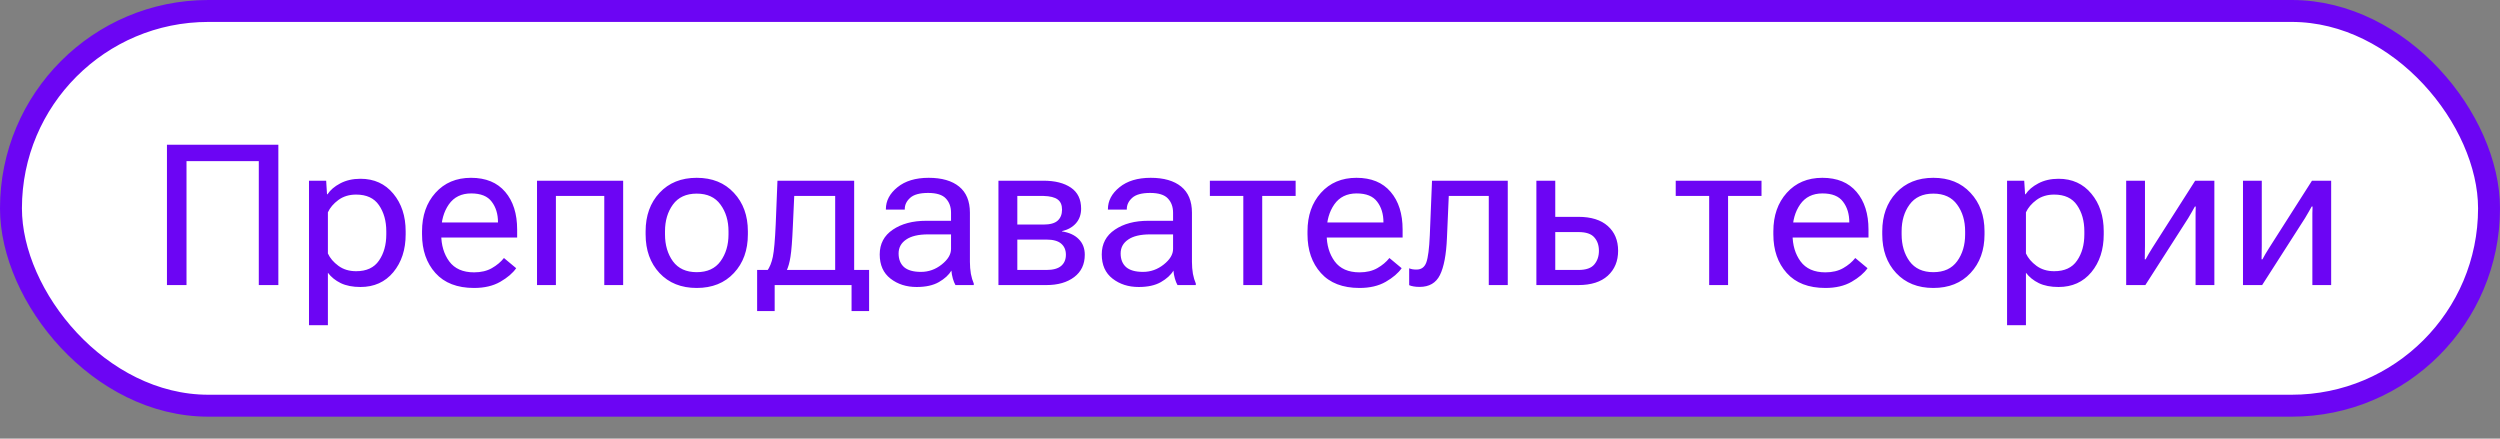 <?xml version="1.0" encoding="UTF-8"?> <svg xmlns="http://www.w3.org/2000/svg" width="114" height="20" viewBox="0 0 114 20" fill="none"><rect x="0" y="0" width="114" height="20" fill="#808080" stroke="none"/><rect x="0.5" y="0.5" width="113" height="18" rx="9" fill="white" stroke="#6C05F4"></rect><path d="M7.613 12.999V6.601H12.693V12.999H11.801V7.348H8.505V12.999H7.613ZM14.09 14.828V8.24H14.873L14.912 8.86H14.934C15.06 8.666 15.253 8.501 15.514 8.363C15.778 8.223 16.085 8.152 16.437 8.152C17.061 8.152 17.561 8.379 17.936 8.834C18.311 9.285 18.498 9.856 18.498 10.547V10.688C18.498 11.382 18.311 11.957 17.936 12.411C17.561 12.862 17.061 13.087 16.437 13.087C16.085 13.087 15.787 13.029 15.54 12.912C15.294 12.791 15.098 12.633 14.952 12.437V14.828H14.09ZM14.952 11.558C15.048 11.769 15.208 11.957 15.431 12.121C15.653 12.285 15.923 12.367 16.239 12.367C16.714 12.367 17.061 12.206 17.281 11.883C17.503 11.561 17.615 11.163 17.615 10.688V10.547C17.615 10.076 17.503 9.679 17.281 9.356C17.061 9.034 16.714 8.873 16.239 8.873C15.923 8.873 15.653 8.955 15.431 9.119C15.208 9.283 15.048 9.471 14.952 9.682V11.558ZM19.245 10.688V10.547C19.245 9.833 19.449 9.248 19.856 8.794C20.266 8.337 20.807 8.108 21.477 8.108C22.154 8.108 22.674 8.322 23.038 8.75C23.401 9.175 23.582 9.748 23.582 10.468V10.833H19.777V10.143H22.708V10.134C22.708 9.759 22.613 9.447 22.422 9.198C22.235 8.946 21.923 8.82 21.486 8.82C21.041 8.82 20.701 8.987 20.467 9.321C20.235 9.655 20.12 10.064 20.12 10.547V10.688C20.12 11.174 20.241 11.585 20.484 11.918C20.73 12.252 21.108 12.419 21.618 12.419C21.934 12.419 22.206 12.355 22.431 12.226C22.657 12.097 22.84 11.943 22.98 11.765L23.538 12.23C23.383 12.453 23.142 12.66 22.813 12.85C22.485 13.038 22.087 13.131 21.618 13.131C20.851 13.131 20.263 12.904 19.856 12.45C19.449 11.996 19.245 11.409 19.245 10.688ZM24.488 8.24H28.416V12.999H27.555V8.935H25.349V12.999H24.488V8.24ZM29.44 10.688V10.547C29.44 9.833 29.651 9.248 30.073 8.794C30.498 8.337 31.063 8.108 31.77 8.108C32.478 8.108 33.044 8.337 33.466 8.794C33.891 9.248 34.103 9.833 34.103 10.547V10.688C34.103 11.409 33.891 11.996 33.466 12.45C33.044 12.904 32.478 13.131 31.77 13.131C31.063 13.131 30.498 12.904 30.073 12.45C29.651 11.996 29.44 11.409 29.44 10.688ZM30.324 10.547V10.688C30.324 11.171 30.444 11.58 30.684 11.914C30.927 12.245 31.289 12.411 31.77 12.411C32.253 12.411 32.615 12.245 32.855 11.914C33.098 11.58 33.22 11.171 33.22 10.688V10.547C33.22 10.067 33.098 9.661 32.855 9.33C32.615 8.996 32.253 8.829 31.77 8.829C31.289 8.829 30.927 8.996 30.684 9.33C30.444 9.661 30.324 10.067 30.324 10.547ZM38.831 14.186V12.999H35.325V14.186H34.525V12.31H39.631V14.186H38.831ZM36.217 8.935L36.155 10.301C36.126 10.975 36.089 11.445 36.045 11.712C36.004 11.976 35.943 12.191 35.861 12.358H34.977C35.098 12.194 35.185 11.979 35.241 11.712C35.297 11.445 35.341 10.947 35.373 10.218L35.452 8.24H38.95V12.999H38.084V8.935H36.217ZM40.115 11.602C40.115 11.119 40.314 10.742 40.712 10.473C41.111 10.203 41.618 10.068 42.233 10.068H43.367V9.699C43.367 9.433 43.288 9.216 43.129 9.049C42.974 8.882 42.705 8.798 42.321 8.798C41.94 8.798 41.667 8.873 41.503 9.022C41.339 9.169 41.257 9.34 41.257 9.537V9.559H40.396V9.537C40.396 9.156 40.572 8.823 40.923 8.539C41.275 8.252 41.749 8.108 42.347 8.108C42.945 8.108 43.408 8.242 43.736 8.508C44.064 8.775 44.228 9.172 44.228 9.699V11.945C44.228 12.135 44.243 12.315 44.272 12.485C44.304 12.652 44.348 12.8 44.404 12.929V12.999H43.569C43.525 12.923 43.485 12.825 43.45 12.705C43.415 12.582 43.393 12.46 43.384 12.34C43.267 12.537 43.077 12.711 42.813 12.863C42.552 13.013 42.214 13.087 41.798 13.087C41.332 13.087 40.935 12.96 40.607 12.705C40.279 12.45 40.115 12.082 40.115 11.602ZM40.976 11.558C40.976 11.822 41.058 12.028 41.222 12.178C41.389 12.324 41.647 12.398 41.996 12.398C42.344 12.398 42.659 12.286 42.94 12.063C43.225 11.838 43.367 11.601 43.367 11.352V10.688H42.321C41.881 10.688 41.547 10.767 41.319 10.925C41.09 11.081 40.976 11.291 40.976 11.558ZM45.529 12.999V8.24H47.581C48.108 8.24 48.526 8.346 48.834 8.557C49.144 8.768 49.299 9.087 49.299 9.515C49.299 9.781 49.22 10.004 49.062 10.183C48.904 10.361 48.691 10.48 48.425 10.539V10.552C48.753 10.602 49.008 10.719 49.189 10.903C49.374 11.088 49.466 11.325 49.466 11.615C49.466 12.052 49.305 12.392 48.983 12.635C48.661 12.878 48.239 12.999 47.717 12.999H45.529ZM46.39 10.24H47.581C47.883 10.24 48.1 10.18 48.231 10.06C48.363 9.939 48.429 9.772 48.429 9.559C48.429 9.348 48.363 9.194 48.231 9.097C48.1 8.998 47.883 8.943 47.581 8.935H46.39V10.24ZM46.39 12.31H47.717C48.022 12.31 48.246 12.248 48.39 12.125C48.533 12.002 48.605 11.832 48.605 11.615C48.605 11.401 48.533 11.233 48.39 11.11C48.249 10.987 48.025 10.925 47.717 10.925H46.39V12.31ZM50.24 11.602C50.24 11.119 50.439 10.742 50.837 10.473C51.236 10.203 51.743 10.068 52.358 10.068H53.492V9.699C53.492 9.433 53.413 9.216 53.254 9.049C53.099 8.882 52.83 8.798 52.446 8.798C52.065 8.798 51.792 8.873 51.628 9.022C51.464 9.169 51.382 9.34 51.382 9.537V9.559H50.521V9.537C50.521 9.156 50.697 8.823 51.048 8.539C51.4 8.252 51.874 8.108 52.472 8.108C53.07 8.108 53.533 8.242 53.861 8.508C54.189 8.775 54.353 9.172 54.353 9.699V11.945C54.353 12.135 54.368 12.315 54.397 12.485C54.429 12.652 54.473 12.8 54.529 12.929V12.999H53.694C53.65 12.923 53.61 12.825 53.575 12.705C53.54 12.582 53.518 12.46 53.509 12.34C53.392 12.537 53.202 12.711 52.938 12.863C52.677 13.013 52.339 13.087 51.923 13.087C51.457 13.087 51.06 12.96 50.732 12.705C50.404 12.45 50.24 12.082 50.24 11.602ZM51.101 11.558C51.101 11.822 51.183 12.028 51.347 12.178C51.514 12.324 51.772 12.398 52.121 12.398C52.469 12.398 52.784 12.286 53.065 12.063C53.35 11.838 53.492 11.601 53.492 11.352V10.688H52.446C52.006 10.688 51.672 10.767 51.444 10.925C51.215 11.081 51.101 11.291 51.101 11.558ZM55.17 8.935V8.24H59.081V8.935H57.557V12.999H56.695V8.935H55.17ZM59.622 10.688V10.547C59.622 9.833 59.826 9.248 60.233 8.794C60.643 8.337 61.184 8.108 61.854 8.108C62.531 8.108 63.051 8.322 63.414 8.75C63.778 9.175 63.959 9.748 63.959 10.468V10.833H60.154V10.143H63.085V10.134C63.085 9.759 62.99 9.447 62.799 9.198C62.612 8.946 62.3 8.82 61.863 8.82C61.418 8.82 61.078 8.987 60.844 9.321C60.612 9.655 60.496 10.064 60.496 10.547V10.688C60.496 11.174 60.618 11.585 60.861 11.918C61.107 12.252 61.485 12.419 61.995 12.419C62.312 12.419 62.583 12.355 62.808 12.226C63.034 12.097 63.217 11.943 63.357 11.765L63.916 12.23C63.76 12.453 63.519 12.66 63.19 12.85C62.862 13.038 62.464 13.131 61.995 13.131C61.227 13.131 60.64 12.904 60.233 12.45C59.826 11.996 59.622 11.409 59.622 10.688ZM66.064 8.935L65.981 10.846C65.949 11.614 65.842 12.179 65.66 12.543C65.481 12.903 65.172 13.083 64.733 13.083C64.627 13.083 64.537 13.076 64.46 13.061C64.384 13.049 64.317 13.03 64.258 13.004V12.235C64.308 12.255 64.359 12.27 64.412 12.279C64.468 12.288 64.528 12.292 64.592 12.292C64.812 12.292 64.961 12.184 65.04 11.967C65.12 11.747 65.172 11.335 65.199 10.732L65.3 8.24H68.754V12.999H67.888V8.935H66.064ZM70.92 8.24V9.888H71.975C72.555 9.888 73.002 10.027 73.315 10.306C73.629 10.584 73.786 10.96 73.786 11.435C73.786 11.907 73.629 12.286 73.315 12.573C73.002 12.857 72.555 12.999 71.975 12.999H70.059V8.24H70.92ZM71.975 10.582H70.92V12.31H71.975C72.321 12.31 72.562 12.226 72.7 12.059C72.841 11.892 72.911 11.684 72.911 11.435C72.911 11.186 72.841 10.982 72.7 10.824C72.562 10.663 72.321 10.582 71.975 10.582ZM76.413 8.935V8.24H80.325V8.935H78.8V12.999H77.938V8.935H76.413ZM80.865 10.688V10.547C80.865 9.833 81.069 9.248 81.476 8.794C81.886 8.337 82.427 8.108 83.098 8.108C83.774 8.108 84.294 8.322 84.658 8.75C85.021 9.175 85.203 9.748 85.203 10.468V10.833H81.397V10.143H84.328V10.134C84.328 9.759 84.233 9.447 84.042 9.198C83.855 8.946 83.543 8.82 83.106 8.82C82.661 8.82 82.321 8.987 82.087 9.321C81.855 9.655 81.74 10.064 81.74 10.547V10.688C81.74 11.174 81.861 11.585 82.104 11.918C82.35 12.252 82.728 12.419 83.238 12.419C83.555 12.419 83.826 12.355 84.051 12.226C84.277 12.097 84.46 11.943 84.6 11.765L85.159 12.23C85.003 12.453 84.762 12.66 84.433 12.85C84.105 13.038 83.707 13.131 83.238 13.131C82.471 13.131 81.883 12.904 81.476 12.45C81.069 11.996 80.865 11.409 80.865 10.688ZM85.831 10.688V10.547C85.831 9.833 86.042 9.248 86.464 8.794C86.889 8.337 87.454 8.108 88.16 8.108C88.869 8.108 89.434 8.337 89.856 8.794C90.281 9.248 90.494 9.833 90.494 10.547V10.688C90.494 11.409 90.281 11.996 89.856 12.45C89.434 12.904 88.869 13.131 88.16 13.131C87.454 13.131 86.889 12.904 86.464 12.45C86.042 11.996 85.831 11.409 85.831 10.688ZM86.714 10.547V10.688C86.714 11.171 86.834 11.58 87.075 11.914C87.318 12.245 87.68 12.411 88.16 12.411C88.644 12.411 89.005 12.245 89.246 11.914C89.489 11.58 89.61 11.171 89.61 10.688V10.547C89.61 10.067 89.489 9.661 89.246 9.33C89.005 8.996 88.644 8.829 88.16 8.829C87.68 8.829 87.318 8.996 87.075 9.33C86.834 9.661 86.714 10.067 86.714 10.547ZM91.522 14.828V8.24H92.304L92.344 8.86H92.366C92.492 8.666 92.685 8.501 92.946 8.363C93.209 8.223 93.517 8.152 93.869 8.152C94.493 8.152 94.992 8.379 95.367 8.834C95.742 9.285 95.93 9.856 95.93 10.547V10.688C95.93 11.382 95.742 11.957 95.367 12.411C94.992 12.862 94.493 13.087 93.869 13.087C93.517 13.087 93.218 13.029 92.972 12.912C92.726 12.791 92.53 12.633 92.383 12.437V14.828H91.522ZM92.383 11.558C92.48 11.769 92.64 11.957 92.862 12.121C93.085 12.285 93.354 12.367 93.671 12.367C94.145 12.367 94.493 12.206 94.712 11.883C94.935 11.561 95.046 11.163 95.046 10.688V10.547C95.046 10.076 94.935 9.679 94.712 9.356C94.493 9.034 94.145 8.873 93.671 8.873C93.354 8.873 93.085 8.955 92.862 9.119C92.64 9.283 92.48 9.471 92.383 9.682V11.558ZM96.954 12.999V8.24H97.811V11.215C97.811 11.306 97.809 11.409 97.806 11.523C97.806 11.634 97.805 11.735 97.802 11.826H97.841C97.882 11.75 97.928 11.668 97.978 11.58C98.03 11.489 98.086 11.398 98.144 11.308L100.1 8.24H100.975V12.999H100.118V10.033C100.118 9.942 100.118 9.84 100.118 9.726C100.121 9.611 100.123 9.509 100.126 9.418H100.087C100.046 9.494 99.999 9.578 99.946 9.668C99.896 9.759 99.842 9.852 99.784 9.945L97.828 12.999H96.954ZM102.28 12.999V8.24H103.137V11.215C103.137 11.306 103.135 11.409 103.132 11.523C103.132 11.634 103.131 11.735 103.128 11.826H103.167C103.208 11.75 103.254 11.668 103.304 11.58C103.356 11.489 103.412 11.398 103.471 11.308L105.426 8.24H106.301V12.999H105.444V10.033C105.444 9.942 105.444 9.84 105.444 9.726C105.447 9.611 105.45 9.509 105.453 9.418H105.413C105.372 9.494 105.325 9.578 105.272 9.668C105.223 9.759 105.168 9.852 105.11 9.945L103.154 12.999H102.28Z" fill="#6C05F4"></path></svg> 